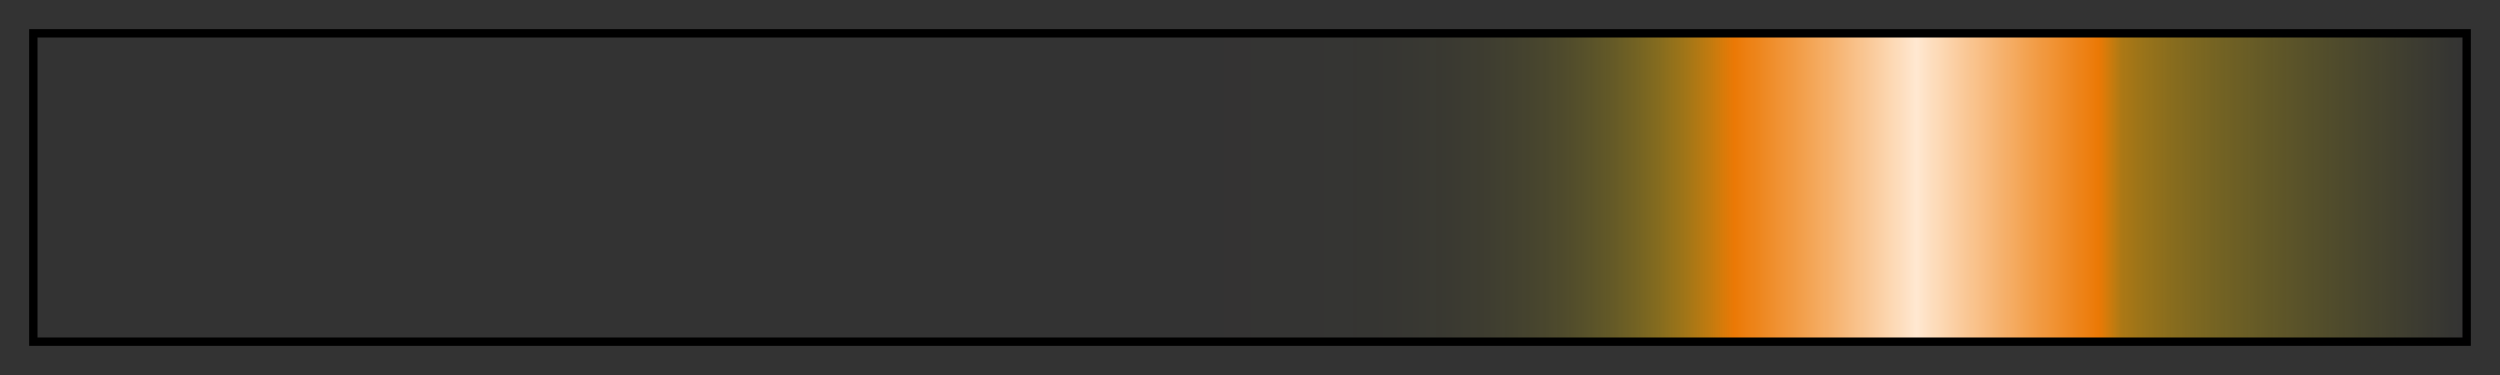 <?xml version="1.0" encoding="UTF-8"?>
<svg xmlns="http://www.w3.org/2000/svg" version="1.1" width="300px" height="45px" viewBox="0 0 300 45">
  <rect x="0" y="0" width="300" height="45" fill="#333333" stroke="none"/>
  <g>
    <defs>
      <linearGradient id="src/ggr/nd/other/Neon_Orange" gradientUnits="objectBoundingBox" spreadMethod="pad" x1="0%" x2="100%" y1="0%" y2="0%">
        <stop offset="0.00%" stop-color="rgb(255,242,0)" stop-opacity="0"/>
        <stop offset="1.00%" stop-color="rgb(255,242,0)" stop-opacity="0"/>
        <stop offset="2.00%" stop-color="rgb(255,242,0)" stop-opacity="0"/>
        <stop offset="3.00%" stop-color="rgb(255,242,0)" stop-opacity="0"/>
        <stop offset="4.00%" stop-color="rgb(255,242,0)" stop-opacity="0"/>
        <stop offset="5.00%" stop-color="rgb(255,242,0)" stop-opacity="0"/>
        <stop offset="6.00%" stop-color="rgb(255,242,0)" stop-opacity="0"/>
        <stop offset="6.99%" stop-color="rgb(255,242,0)" stop-opacity="0"/>
        <stop offset="7.99%" stop-color="rgb(255,242,0)" stop-opacity="0"/>
        <stop offset="8.99%" stop-color="rgb(255,242,0)" stop-opacity="0"/>
        <stop offset="9.99%" stop-color="rgb(255,242,0)" stop-opacity="0"/>
        <stop offset="10.99%" stop-color="rgb(255,242,0)" stop-opacity="0"/>
        <stop offset="11.99%" stop-color="rgb(255,242,0)" stop-opacity="0"/>
        <stop offset="12.99%" stop-color="rgb(255,242,0)" stop-opacity="0"/>
        <stop offset="13.99%" stop-color="rgb(255,242,0)" stop-opacity="0"/>
        <stop offset="14.99%" stop-color="rgb(255,242,0)" stop-opacity="0"/>
        <stop offset="15.99%" stop-color="rgb(255,242,0)" stop-opacity="0"/>
        <stop offset="16.99%" stop-color="rgb(255,242,0)" stop-opacity="0"/>
        <stop offset="17.99%" stop-color="rgb(255,242,0)" stop-opacity="0"/>
        <stop offset="18.99%" stop-color="rgb(255,242,0)" stop-opacity="0"/>
        <stop offset="19.99%" stop-color="rgb(255,242,0)" stop-opacity="0"/>
        <stop offset="20.98%" stop-color="rgb(255,242,0)" stop-opacity="0"/>
        <stop offset="21.98%" stop-color="rgb(255,242,0)" stop-opacity="0"/>
        <stop offset="22.98%" stop-color="rgb(255,242,0)" stop-opacity="0"/>
        <stop offset="23.98%" stop-color="rgb(255,242,0)" stop-opacity="0"/>
        <stop offset="24.98%" stop-color="rgb(255,242,0)" stop-opacity="0"/>
        <stop offset="25.98%" stop-color="rgb(255,242,0)" stop-opacity="0"/>
        <stop offset="26.98%" stop-color="rgb(255,242,0)" stop-opacity="0"/>
        <stop offset="27.98%" stop-color="rgb(255,242,0)" stop-opacity="0"/>
        <stop offset="28.98%" stop-color="rgb(255,242,0)" stop-opacity="0"/>
        <stop offset="29.98%" stop-color="rgb(255,242,0)" stop-opacity="0"/>
        <stop offset="30.98%" stop-color="rgb(255,242,0)" stop-opacity="0"/>
        <stop offset="31.98%" stop-color="rgb(255,242,0)" stop-opacity="0"/>
        <stop offset="32.98%" stop-color="rgb(255,242,0)" stop-opacity="0"/>
        <stop offset="33.98%" stop-color="rgb(255,242,0)" stop-opacity="0"/>
        <stop offset="34.97%" stop-color="rgb(255,242,0)" stop-opacity="0"/>
        <stop offset="35.97%" stop-color="rgb(255,242,0)" stop-opacity="0"/>
        <stop offset="36.97%" stop-color="rgb(255,242,0)" stop-opacity="0"/>
        <stop offset="37.97%" stop-color="rgb(255,242,0)" stop-opacity="0"/>
        <stop offset="38.97%" stop-color="rgb(255,242,0)" stop-opacity="0"/>
        <stop offset="39.97%" stop-color="rgb(255,242,0)" stop-opacity="0"/>
        <stop offset="40.97%" stop-color="rgb(255,242,0)" stop-opacity="0"/>
        <stop offset="41.97%" stop-color="rgb(255,242,0)" stop-opacity="0"/>
        <stop offset="42.97%" stop-color="rgb(255,242,0)" stop-opacity="0"/>
        <stop offset="43.97%" stop-color="rgb(255,242,0)" stop-opacity="0"/>
        <stop offset="44.97%" stop-color="rgb(255,242,0)" stop-opacity="0"/>
        <stop offset="45.97%" stop-color="rgb(255,242,0)" stop-opacity="0.001"/>
        <stop offset="46.97%" stop-color="rgb(255,242,0)" stop-opacity="0.001"/>
        <stop offset="47.97%" stop-color="rgb(255,242,0)" stop-opacity="0.001"/>
        <stop offset="48.96%" stop-color="rgb(255,242,0)" stop-opacity="0.002"/>
        <stop offset="49.96%" stop-color="rgb(255,242,0)" stop-opacity="0.002"/>
        <stop offset="50.96%" stop-color="rgb(255,242,0)" stop-opacity="0.003"/>
        <stop offset="51.96%" stop-color="rgb(255,241,0)" stop-opacity="0.004"/>
        <stop offset="52.96%" stop-color="rgb(255,241,0)" stop-opacity="0.006"/>
        <stop offset="53.96%" stop-color="rgb(255,241,0)" stop-opacity="0.009"/>
        <stop offset="54.96%" stop-color="rgb(255,240,0)" stop-opacity="0.012"/>
        <stop offset="55.96%" stop-color="rgb(255,240,0)" stop-opacity="0.017"/>
        <stop offset="56.96%" stop-color="rgb(255,239,0)" stop-opacity="0.023"/>
        <stop offset="57.96%" stop-color="rgb(255,238,0)" stop-opacity="0.032"/>
        <stop offset="58.96%" stop-color="rgb(255,237,0)" stop-opacity="0.043"/>
        <stop offset="59.96%" stop-color="rgb(255,235,0)" stop-opacity="0.058"/>
        <stop offset="60.96%" stop-color="rgb(255,232,0)" stop-opacity="0.078"/>
        <stop offset="61.96%" stop-color="rgb(255,229,0)" stop-opacity="0.104"/>
        <stop offset="62.95%" stop-color="rgb(255,224,0)" stop-opacity="0.138"/>
        <stop offset="63.95%" stop-color="rgb(255,219,0)" stop-opacity="0.183"/>
        <stop offset="64.95%" stop-color="rgb(255,211,0)" stop-opacity="0.241"/>
        <stop offset="65.95%" stop-color="rgb(255,202,0)" stop-opacity="0.316"/>
        <stop offset="66.95%" stop-color="rgb(255,190,0)" stop-opacity="0.413"/>
        <stop offset="67.95%" stop-color="rgb(255,174,0)" stop-opacity="0.538"/>
        <stop offset="68.95%" stop-color="rgb(255,153,0)" stop-opacity="0.698"/>
        <stop offset="69.95%" stop-color="rgb(255,128,0)" stop-opacity="0.902"/>
        <stop offset="70.89%" stop-color="rgb(255,141,26)" stop-opacity="0.914"/>
        <stop offset="71.83%" stop-color="rgb(255,154,52)" stop-opacity="0.926"/>
        <stop offset="72.77%" stop-color="rgb(255,167,78)" stop-opacity="0.939"/>
        <stop offset="73.71%" stop-color="rgb(255,180,104)" stop-opacity="0.951"/>
        <stop offset="74.65%" stop-color="rgb(255,193,131)" stop-opacity="0.963"/>
        <stop offset="75.58%" stop-color="rgb(255,206,157)" stop-opacity="0.976"/>
        <stop offset="76.52%" stop-color="rgb(255,219,183)" stop-opacity="0.988"/>
        <stop offset="77.46%" stop-color="rgb(255,232,209)" stop-opacity="1"/>
        <stop offset="78.40%" stop-color="rgb(255,219,183)" stop-opacity="0.988"/>
        <stop offset="79.34%" stop-color="rgb(255,206,157)" stop-opacity="0.976"/>
        <stop offset="80.28%" stop-color="rgb(255,193,131)" stop-opacity="0.963"/>
        <stop offset="81.22%" stop-color="rgb(255,180,105)" stop-opacity="0.951"/>
        <stop offset="82.16%" stop-color="rgb(255,167,78)" stop-opacity="0.939"/>
        <stop offset="83.10%" stop-color="rgb(255,154,52)" stop-opacity="0.926"/>
        <stop offset="84.04%" stop-color="rgb(255,141,26)" stop-opacity="0.914"/>
        <stop offset="84.97%" stop-color="rgb(255,128,0)" stop-opacity="0.902"/>
        <stop offset="85.91%" stop-color="rgb(255,167,0)" stop-opacity="0.593"/>
        <stop offset="86.85%" stop-color="rgb(255,179,0)" stop-opacity="0.498"/>
        <stop offset="87.79%" stop-color="rgb(255,187,0)" stop-opacity="0.43"/>
        <stop offset="88.73%" stop-color="rgb(255,194,0)" stop-opacity="0.374"/>
        <stop offset="89.67%" stop-color="rgb(255,201,0)" stop-opacity="0.327"/>
        <stop offset="90.61%" stop-color="rgb(255,206,0)" stop-opacity="0.285"/>
        <stop offset="91.55%" stop-color="rgb(255,211,0)" stop-opacity="0.247"/>
        <stop offset="92.49%" stop-color="rgb(255,215,0)" stop-opacity="0.212"/>
        <stop offset="93.43%" stop-color="rgb(255,219,0)" stop-opacity="0.18"/>
        <stop offset="94.37%" stop-color="rgb(255,223,0)" stop-opacity="0.15"/>
        <stop offset="95.30%" stop-color="rgb(255,227,0)" stop-opacity="0.122"/>
        <stop offset="96.24%" stop-color="rgb(255,230,0)" stop-opacity="0.095"/>
        <stop offset="97.18%" stop-color="rgb(255,233,0)" stop-opacity="0.07"/>
        <stop offset="98.12%" stop-color="rgb(255,236,0)" stop-opacity="0.045"/>
        <stop offset="99.06%" stop-color="rgb(255,239,0)" stop-opacity="0.022"/>
        <stop offset="100.00%" stop-color="rgb(255,242,0)" stop-opacity="0"/>
      </linearGradient>
    </defs>
    <rect fill="url(#src/ggr/nd/other/Neon_Orange)" x="4" y="4" width="292" height="37" stroke="black" stroke-width="1"/>
  </g>
</svg>

